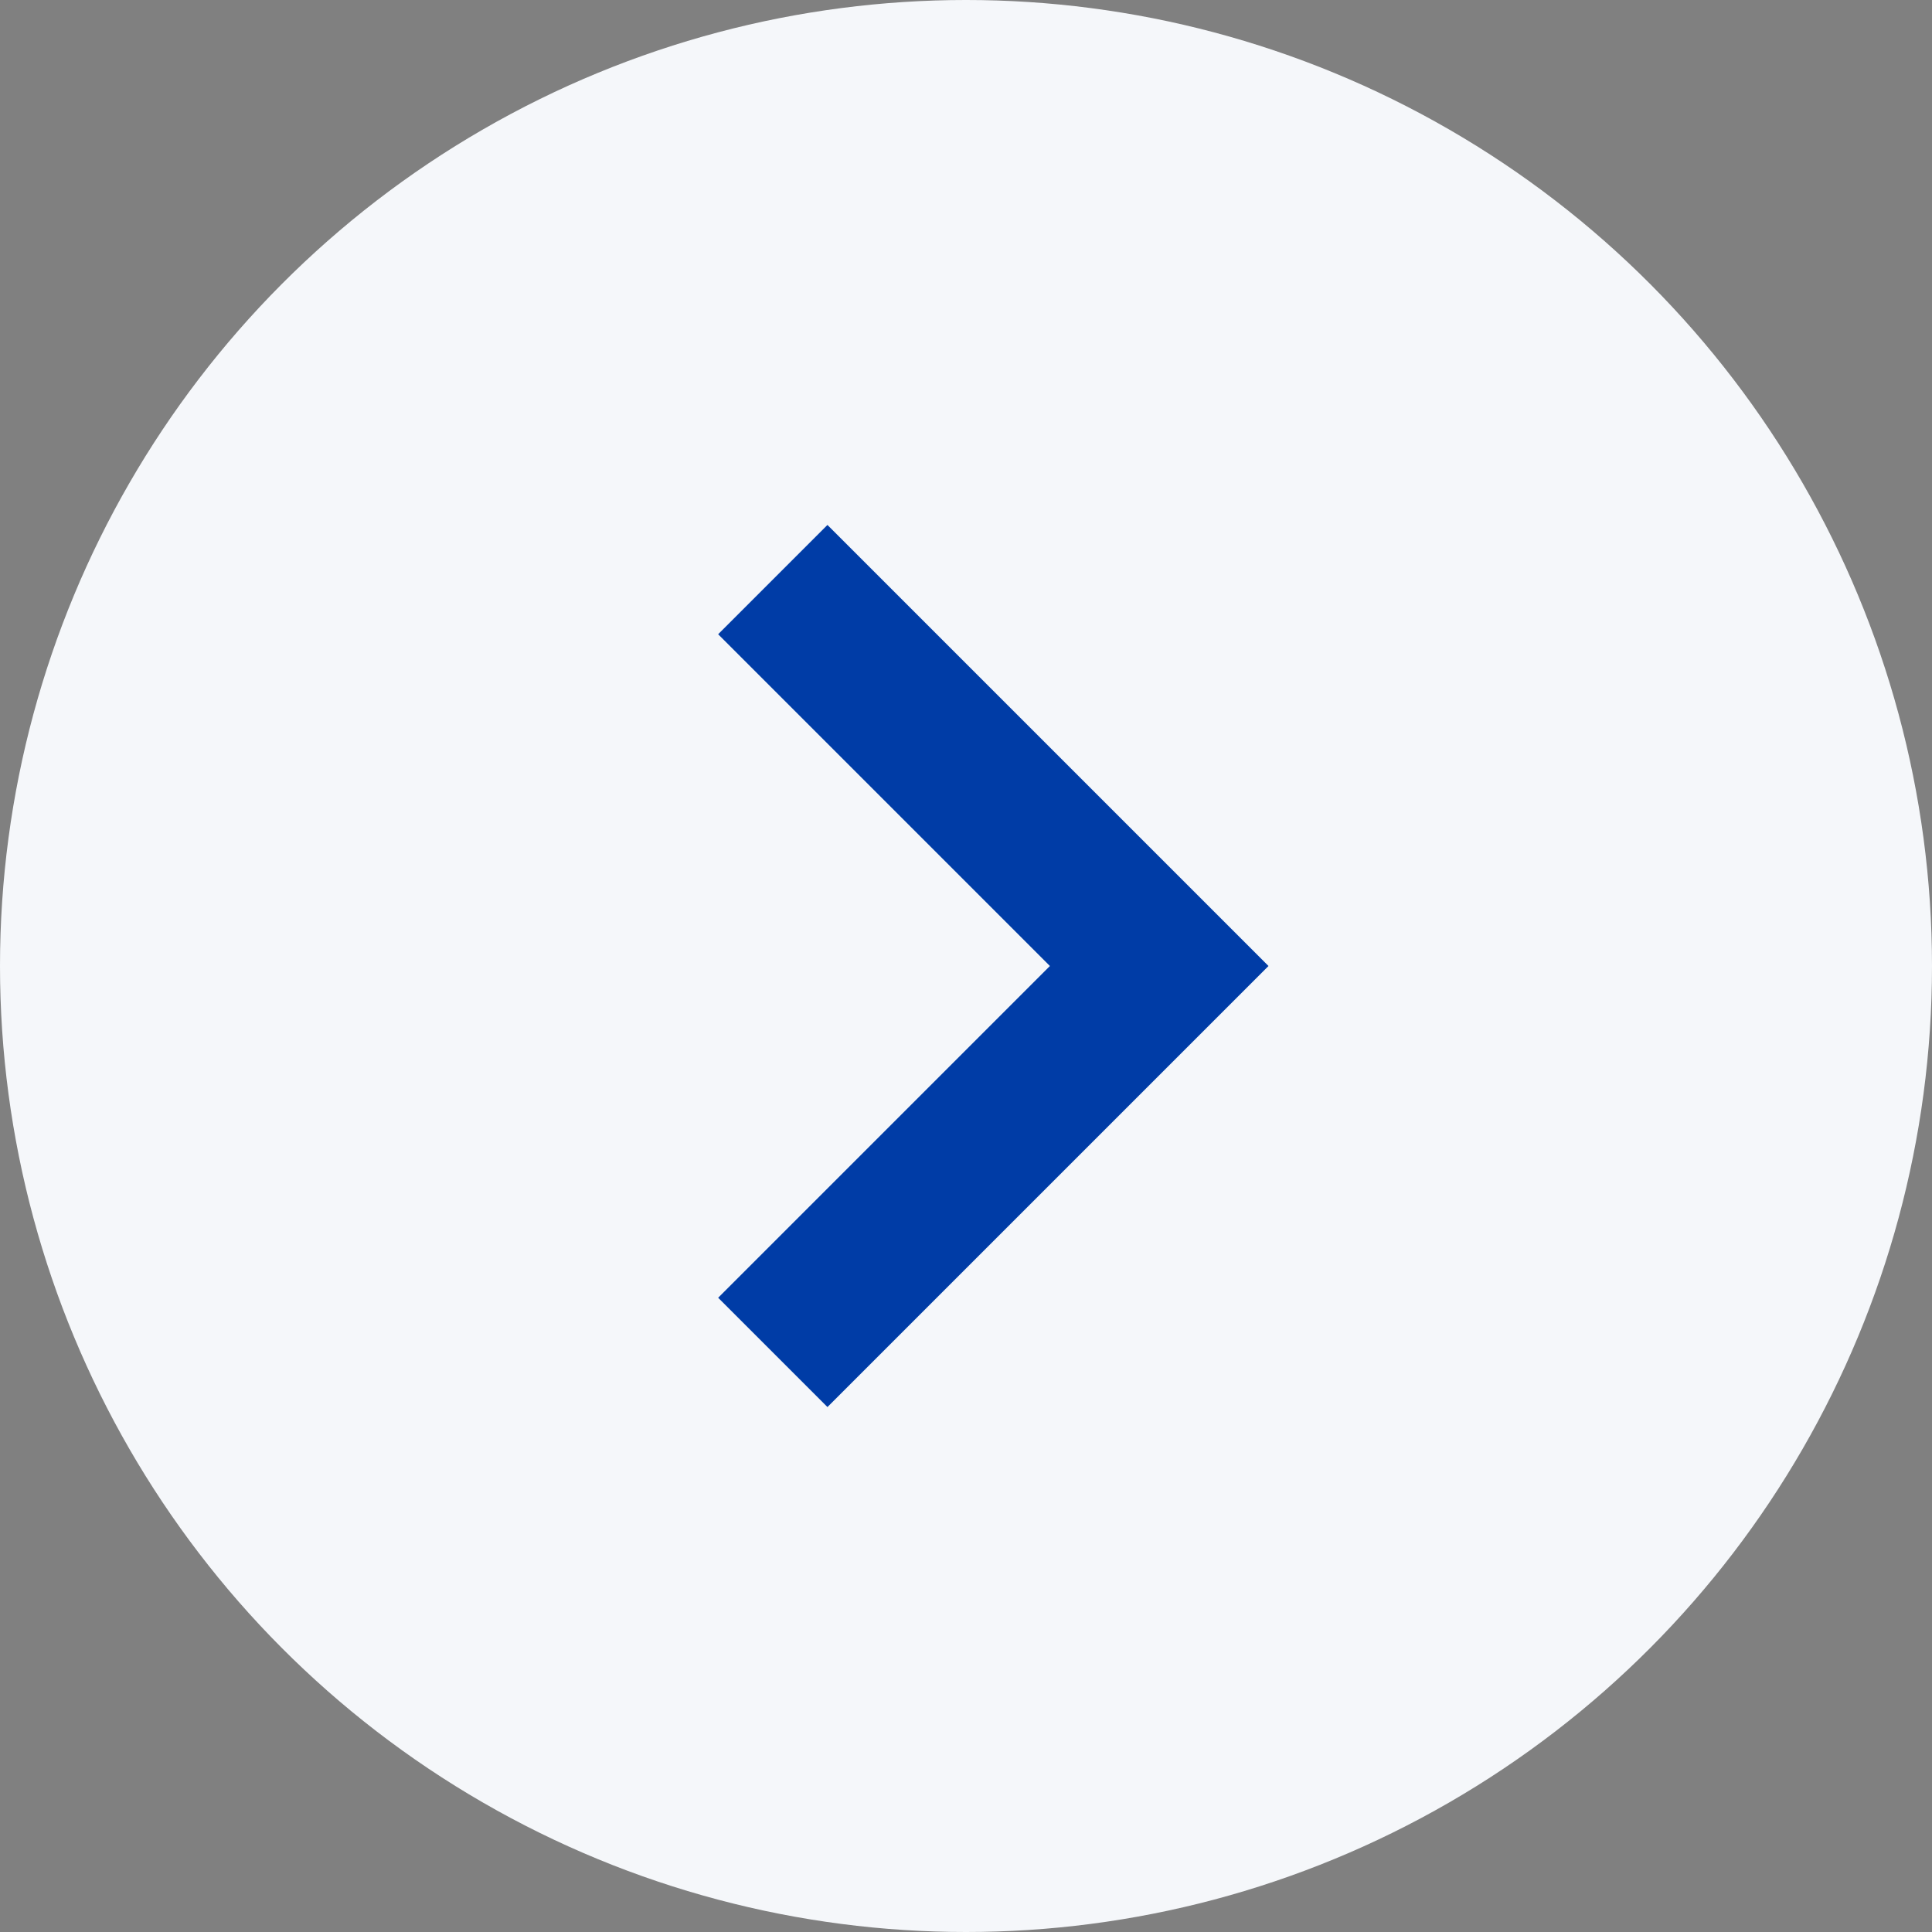 <svg width="50" height="50" viewBox="0 0 50 50" fill="none" xmlns="http://www.w3.org/2000/svg">
<rect x="0" y="0" width="50" height="50" fill="#808080" stroke="none"/>
<g id="BT-Prev-Next-GreyBG">
<circle id="Ellipse 5" cx="25" cy="25" r="25" fill="#F5F7FA"/>
<path id="Vector 1" d="M20 15L30 25L20 35" stroke="#003CA6" stroke-width="4"/>
</g>
</svg>
